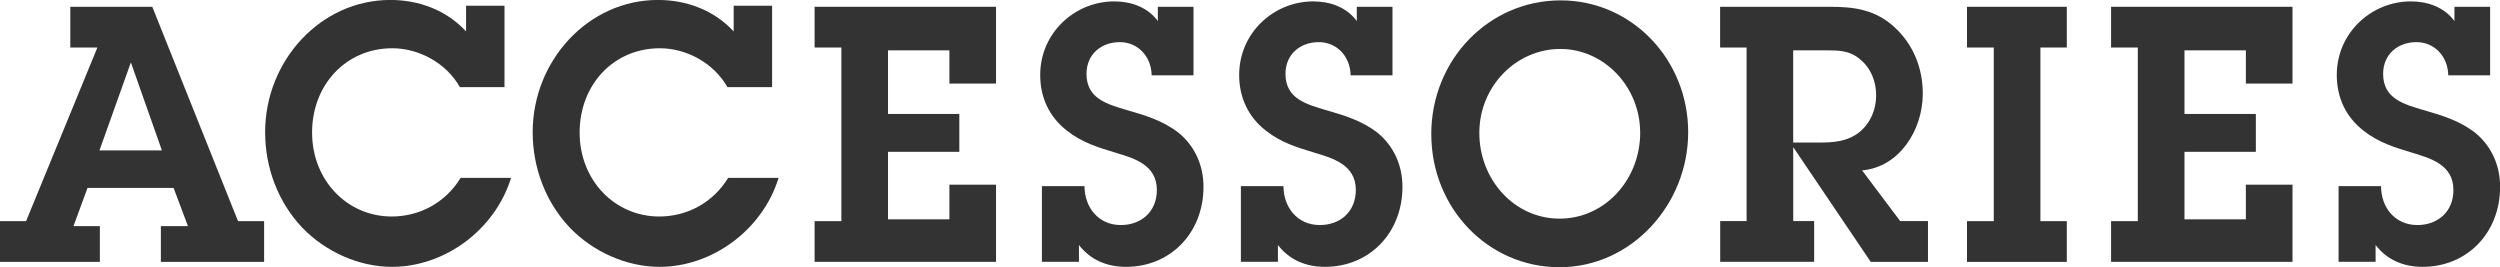 <?xml version="1.0" encoding="UTF-8"?><svg id="_レイヤー_2" xmlns="http://www.w3.org/2000/svg" viewBox="0 0 538.79 57.59"><defs><style>.cls-1{fill:#333;}</style></defs><g id="_レイヤー_1-2"><path class="cls-1" d="M34.67,48.74h5.84l-3.1-8.24h-18.55l-3.03,8.24h5.69v7.7H0v-8.78h5.62L20.99,10.24h-5.84V1.46h17.67l18.48,46.2h5.62v8.78h-22.25v-7.7ZM28.24,13.55h-.07l-6.73,18.86h13.45l-6.65-18.86Z"/><path class="cls-1" d="M99.12,18.79c-2.96-5.24-8.87-8.39-14.56-8.39-9.98,0-17.3,7.85-17.3,18.17s7.61,18.09,17.15,18.09c6.06,0,11.61-3,14.86-8.32h10.87c-3.47,11.24-14.34,19.17-25.65,19.17-7.1,0-14.34-3.23-19.37-8.47-5.17-5.47-7.98-12.86-7.98-20.56,0-15.4,11.97-28.49,26.98-28.49,6.13,0,12.05,2.16,16.33,6.78V1.23h8.28v17.55h-9.61Z"/><path class="cls-1" d="M156.78,18.79c-2.96-5.24-8.87-8.39-14.56-8.39-9.98,0-17.3,7.85-17.3,18.17s7.61,18.09,17.15,18.09c6.06,0,11.6-3,14.86-8.32h10.87c-3.47,11.24-14.34,19.17-25.65,19.17-7.1,0-14.34-3.23-19.37-8.47-5.17-5.47-7.98-12.86-7.98-20.56,0-15.4,11.97-28.49,26.98-28.49,6.13,0,12.05,2.16,16.34,6.78V1.23h8.28v17.55h-9.61Z"/><path class="cls-1" d="M175.56,47.66h5.77V10.24h-5.77V1.46h39.1v16.55h-10.05v-7.16h-13.23v13.71h15.37v8.16h-15.37v14.55h13.23v-7.47h10.05v16.63h-39.1v-8.78Z"/><path class="cls-1" d="M233.73,40.11c0,4.54,2.96,8.39,7.83,8.39,4.36,0,7.76-2.85,7.76-7.55,0-5.47-4.95-6.85-9.02-8.08-3.84-1.16-7.1-2.16-10.35-4.7-3.77-2.93-5.77-7.08-5.77-12.01,0-9.09,7.46-15.86,15.96-15.86,3.62,0,7.17,1.23,9.39,4.23V1.46h7.69v14.78h-9.02c-.07-4.08-2.96-7.16-6.87-7.16s-7.17,2.54-7.17,6.85c0,5.39,4.58,6.54,8.65,7.78,4.06,1.16,7.91,2.31,11.31,5,3.4,2.85,5.25,6.93,5.25,11.55,0,9.93-7.1,17.25-16.71,17.25-4.06,0-7.61-1.46-10.13-4.7v3.62h-7.98v-16.32h9.17Z"/><path class="cls-1" d="M276.61,40.11c0,4.54,2.96,8.39,7.83,8.39,4.36,0,7.76-2.85,7.76-7.55,0-5.47-4.95-6.85-9.02-8.08-3.84-1.16-7.1-2.16-10.35-4.7-3.77-2.93-5.77-7.08-5.77-12.01,0-9.09,7.46-15.86,15.96-15.86,3.62,0,7.17,1.23,9.39,4.23V1.46h7.69v14.78h-9.02c-.07-4.08-2.96-7.16-6.87-7.16s-7.17,2.54-7.17,6.85c0,5.39,4.58,6.54,8.65,7.78,4.06,1.16,7.91,2.31,11.31,5,3.4,2.85,5.25,6.93,5.25,11.55,0,9.93-7.1,17.25-16.71,17.25-4.06,0-7.61-1.46-10.13-4.7v3.62h-7.98v-16.32h9.17Z"/><path class="cls-1" d="M308.46,28.95c0-16.17,12.49-28.87,27.87-28.87s27.5,12.78,27.5,28.41-12.27,29.1-27.72,29.1-27.64-12.78-27.64-28.64ZM353.48,28.57c0-9.86-7.76-18.02-17.22-18.02s-17.44,8.01-17.44,18.09,7.54,18.48,17.3,18.48,17.37-8.39,17.37-18.56Z"/><path class="cls-1" d="M376.4,10.24h-5.69V1.46h23.58c5.17,0,9.68.54,13.82,4.23,4.14,3.7,6.28,8.85,6.28,14.48,0,7.93-5.1,15.86-13.08,16.55l8.21,10.93h5.99v8.78h-12.34l-16.7-24.72v15.94h4.51v8.78h-20.25v-8.78h5.69V10.24ZM391.92,30.72c3.11,0,6.13-.15,8.8-2.23,2.37-1.92,3.62-4.85,3.62-7.93s-1.18-5.93-3.47-7.78c-2.22-1.93-4.66-1.93-7.46-1.93h-6.95v19.87h5.47Z"/><path class="cls-1" d="M439.74,47.66h5.69v8.78h-21.51v-8.78h5.77V10.24h-5.77V1.46h21.51v8.78h-5.69v37.42Z"/><path class="cls-1" d="M454.97,47.66h5.76V10.24h-5.76V1.46h39.1v16.55h-10.05v-7.16h-13.23v13.71h15.38v8.16h-15.38v14.55h13.23v-7.47h10.05v16.63h-39.1v-8.78Z"/><path class="cls-1" d="M513.15,40.11c0,4.54,2.96,8.39,7.84,8.39,4.36,0,7.76-2.85,7.76-7.55,0-5.47-4.95-6.85-9.02-8.08-3.84-1.16-7.1-2.16-10.35-4.7-3.77-2.93-5.77-7.08-5.77-12.01,0-9.09,7.47-15.86,15.97-15.86,3.62,0,7.17,1.23,9.39,4.23V1.46h7.69v14.78h-9.02c-.07-4.08-2.96-7.16-6.87-7.16s-7.17,2.54-7.17,6.85c0,5.39,4.58,6.54,8.65,7.78,4.07,1.16,7.91,2.31,11.31,5,3.4,2.85,5.25,6.93,5.25,11.55,0,9.93-7.1,17.25-16.71,17.25-4.06,0-7.61-1.46-10.12-4.7v3.62h-7.98v-16.32h9.17Z"/></g></svg>